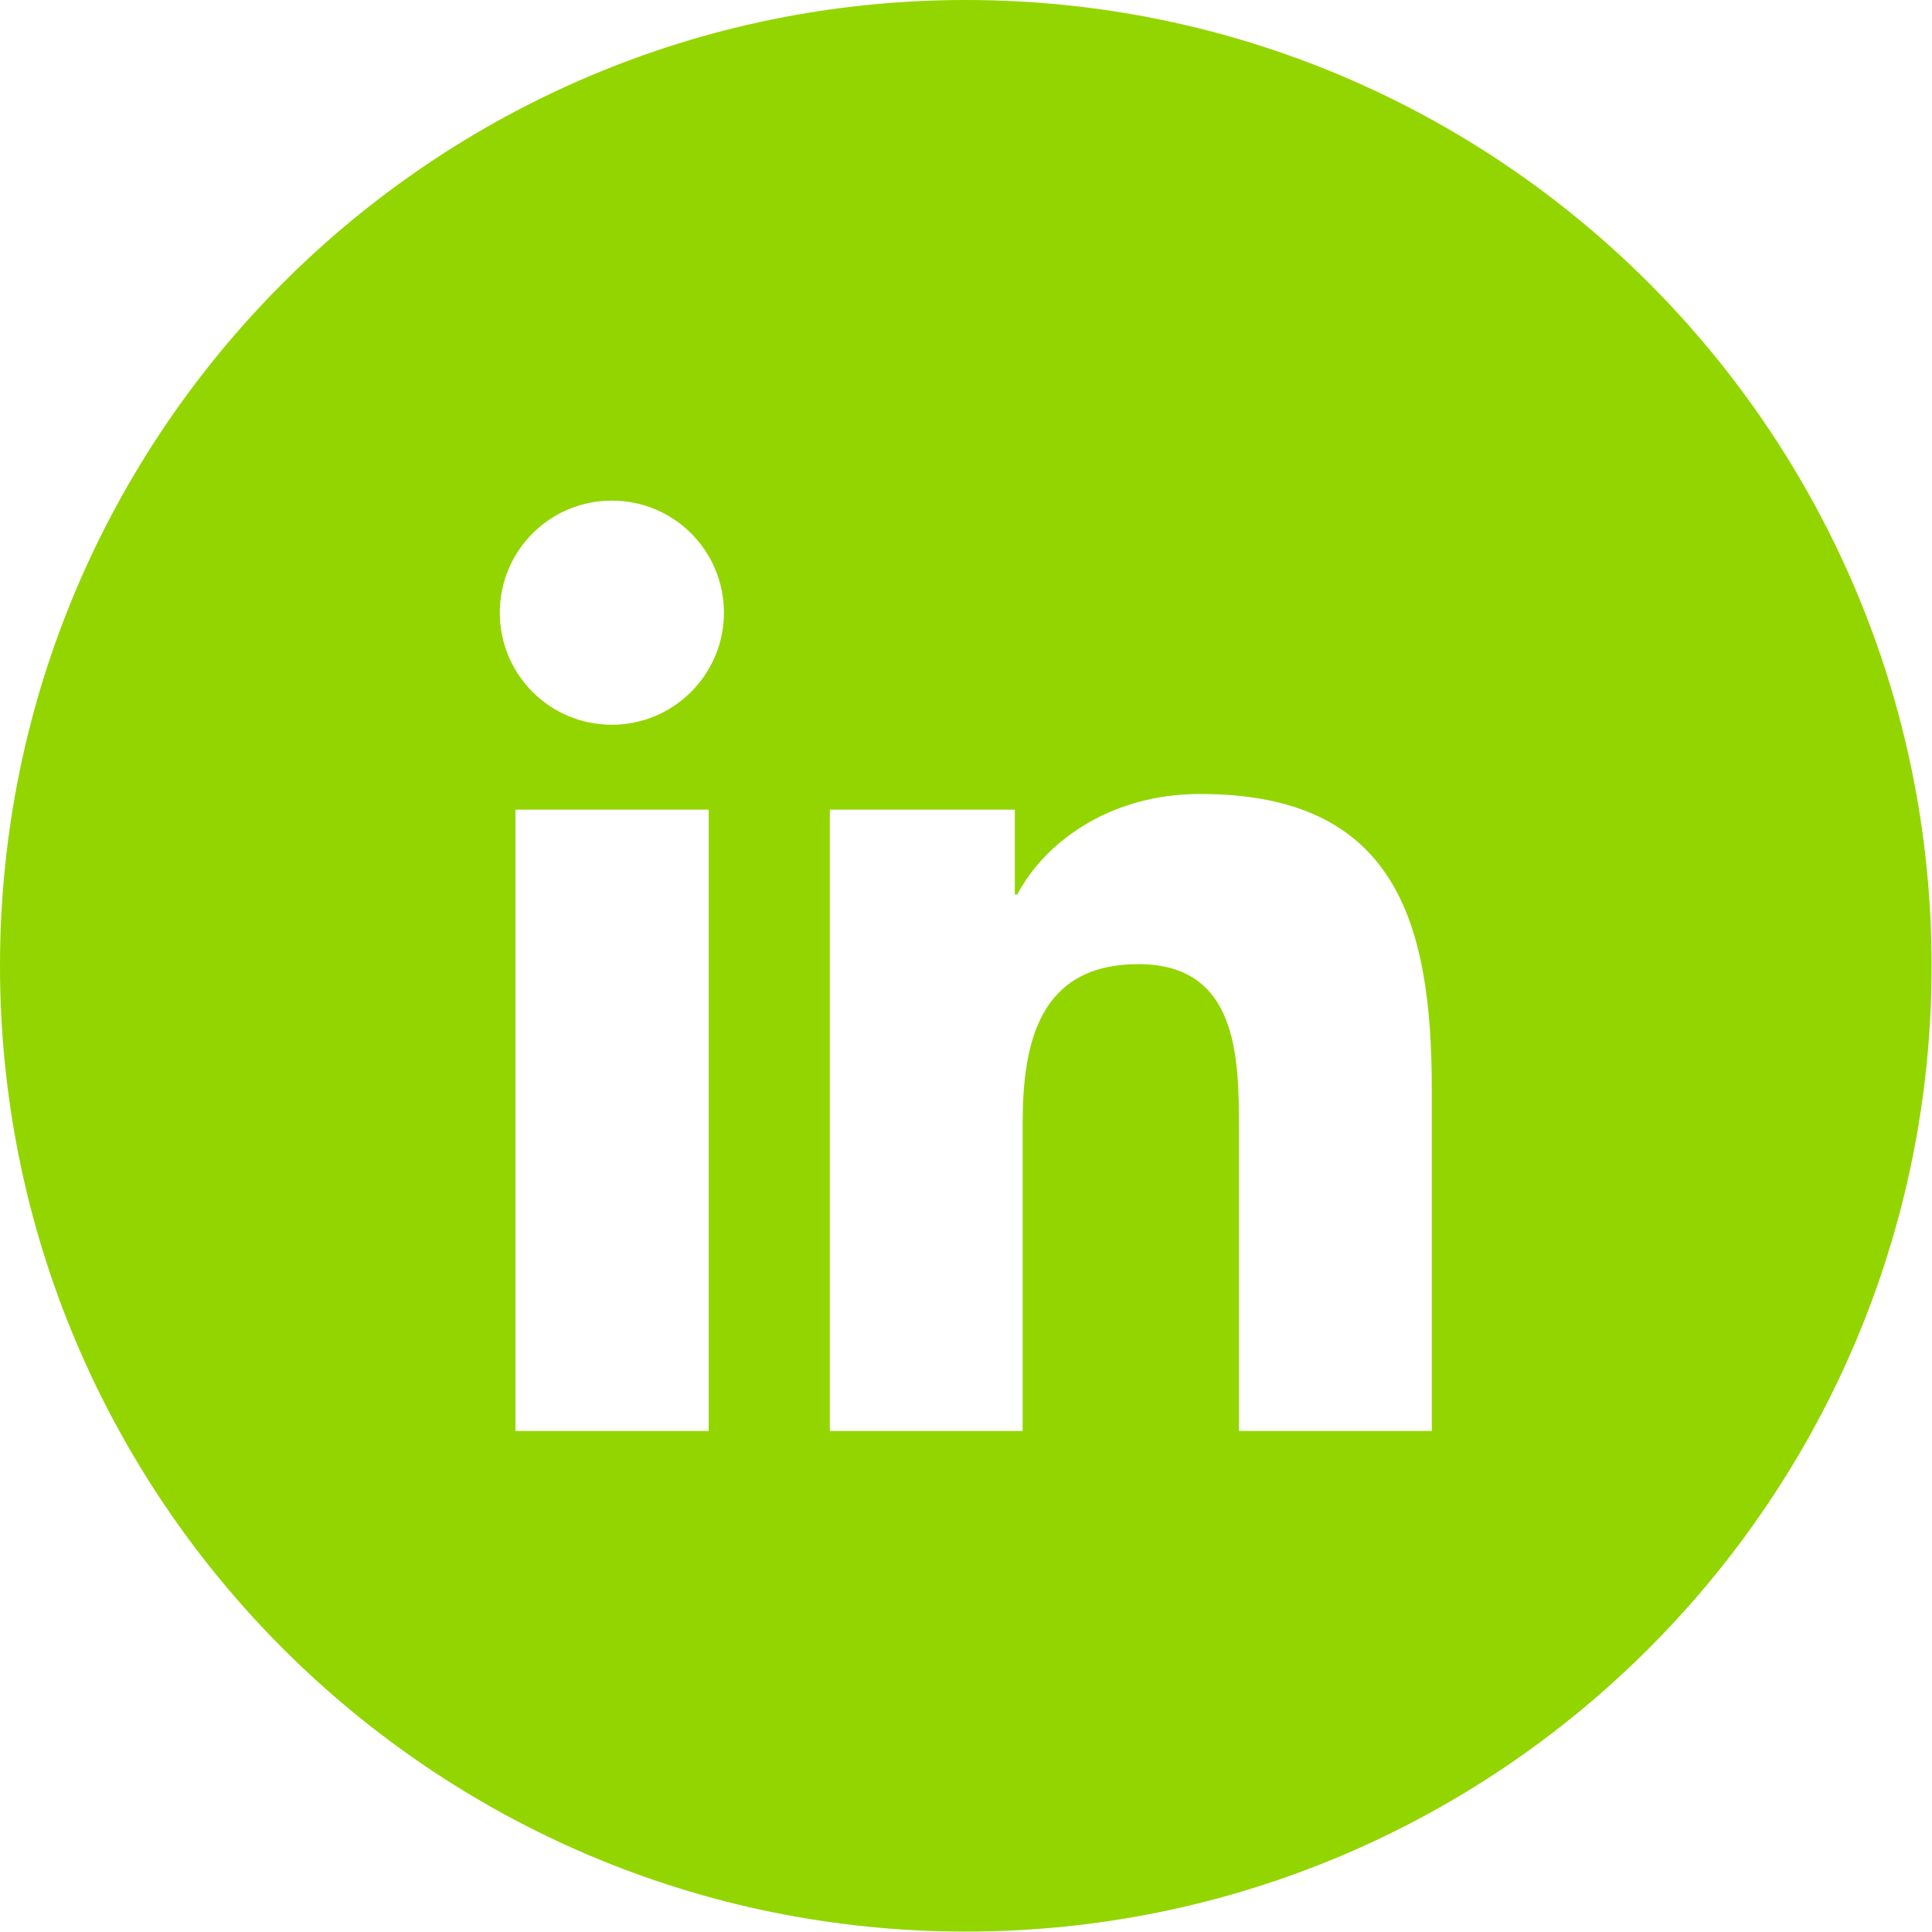 <?xml version="1.0" encoding="UTF-8"?><svg id="Layer_2" xmlns="http://www.w3.org/2000/svg" viewBox="0 0 46.89 46.89"><defs><style>.cls-1{fill:#93d500;}</style></defs><g id="Layer_1-2"><path class="cls-1" d="M34.76,34.73h-4.69v-7.33c0-1.75-.03-4-2.44-4s-2.81,1.91-2.81,3.87v7.46h-4.68v-15.08h4.49v2.06h.06c.62-1.19,2.16-2.44,4.44-2.44,4.75,0,5.62,3.12,5.62,7.18v8.27ZM14.85,17.59c-1.51,0-2.72-1.22-2.72-2.72s1.21-2.72,2.72-2.72,2.72,1.22,2.72,2.72-1.22,2.72-2.72,2.72m2.35,17.14h-4.69v-15.08h4.69v15.08ZM23.44,0C10.5,0,0,10.5,0,23.44s10.5,23.44,23.44,23.44,23.44-10.5,23.44-23.44S36.39,0,23.44,0"/></g></svg>